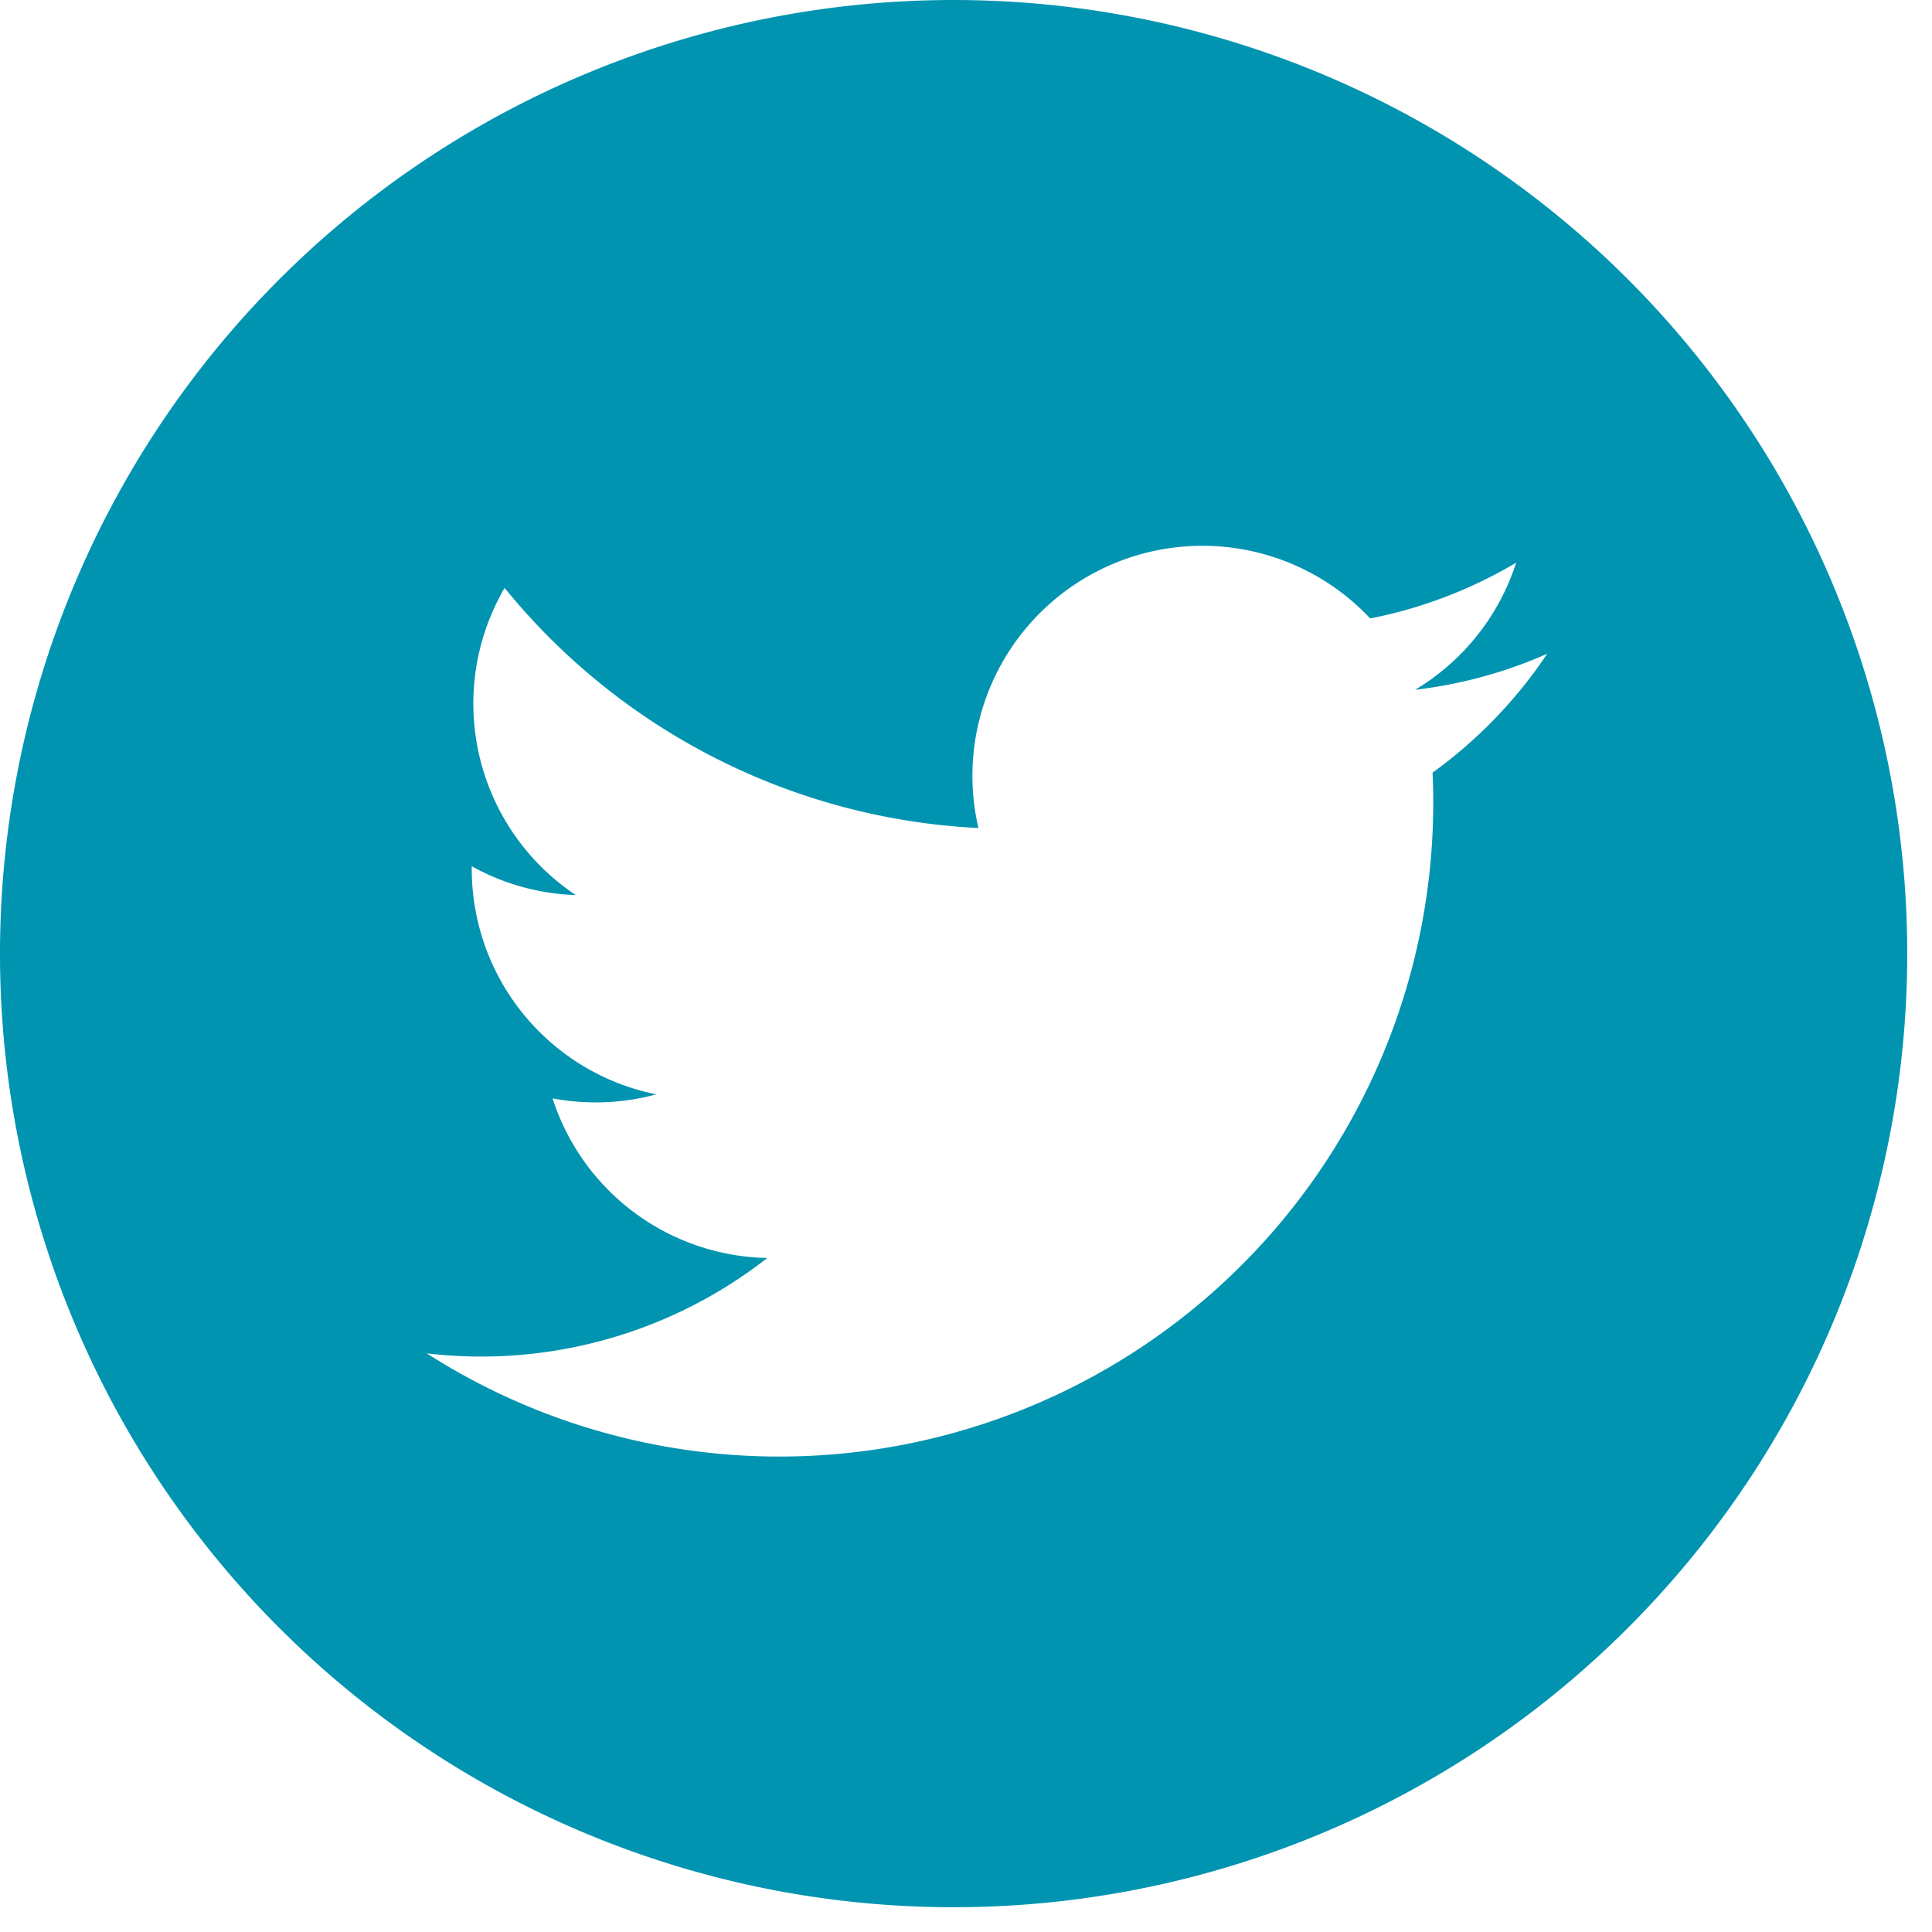 <svg xmlns="http://www.w3.org/2000/svg" xmlns:xlink="http://www.w3.org/1999/xlink" width="39" height="39" viewBox="0 0 39 39">
  <defs>
    <clipPath id="clip-path">
      <rect id="長方形_328" data-name="長方形 328" width="39" height="39" fill="none"/>
    </clipPath>
  </defs>
  <g id="グループ_5030" data-name="グループ 5030" clip-path="url(#clip-path)">
    <path id="パス_27479" data-name="パス 27479" d="M19.25,0A19.25,19.25,0,1,0,38.5,19.25,19.25,19.25,0,0,0,19.25,0m9.668,15.6c.01.2.014.4.014.6A13.2,13.2,0,0,1,8.614,27.319a9.372,9.372,0,0,0,6.875-1.925,4.646,4.646,0,0,1-4.335-3.222,4.713,4.713,0,0,0,.872.081,4.653,4.653,0,0,0,1.222-.162,4.643,4.643,0,0,1-3.725-4.546v-.059a4.617,4.617,0,0,0,2.1.582,4.643,4.643,0,0,1-1.437-6.2,13.166,13.166,0,0,0,9.565,4.847,4.643,4.643,0,0,1,7.908-4.231,9.254,9.254,0,0,0,2.947-1.126,4.648,4.648,0,0,1-2.04,2.566,9.212,9.212,0,0,0,2.666-.727,9.393,9.393,0,0,1-2.314,2.4" fill="#0094b1"/>
  </g>
</svg>
